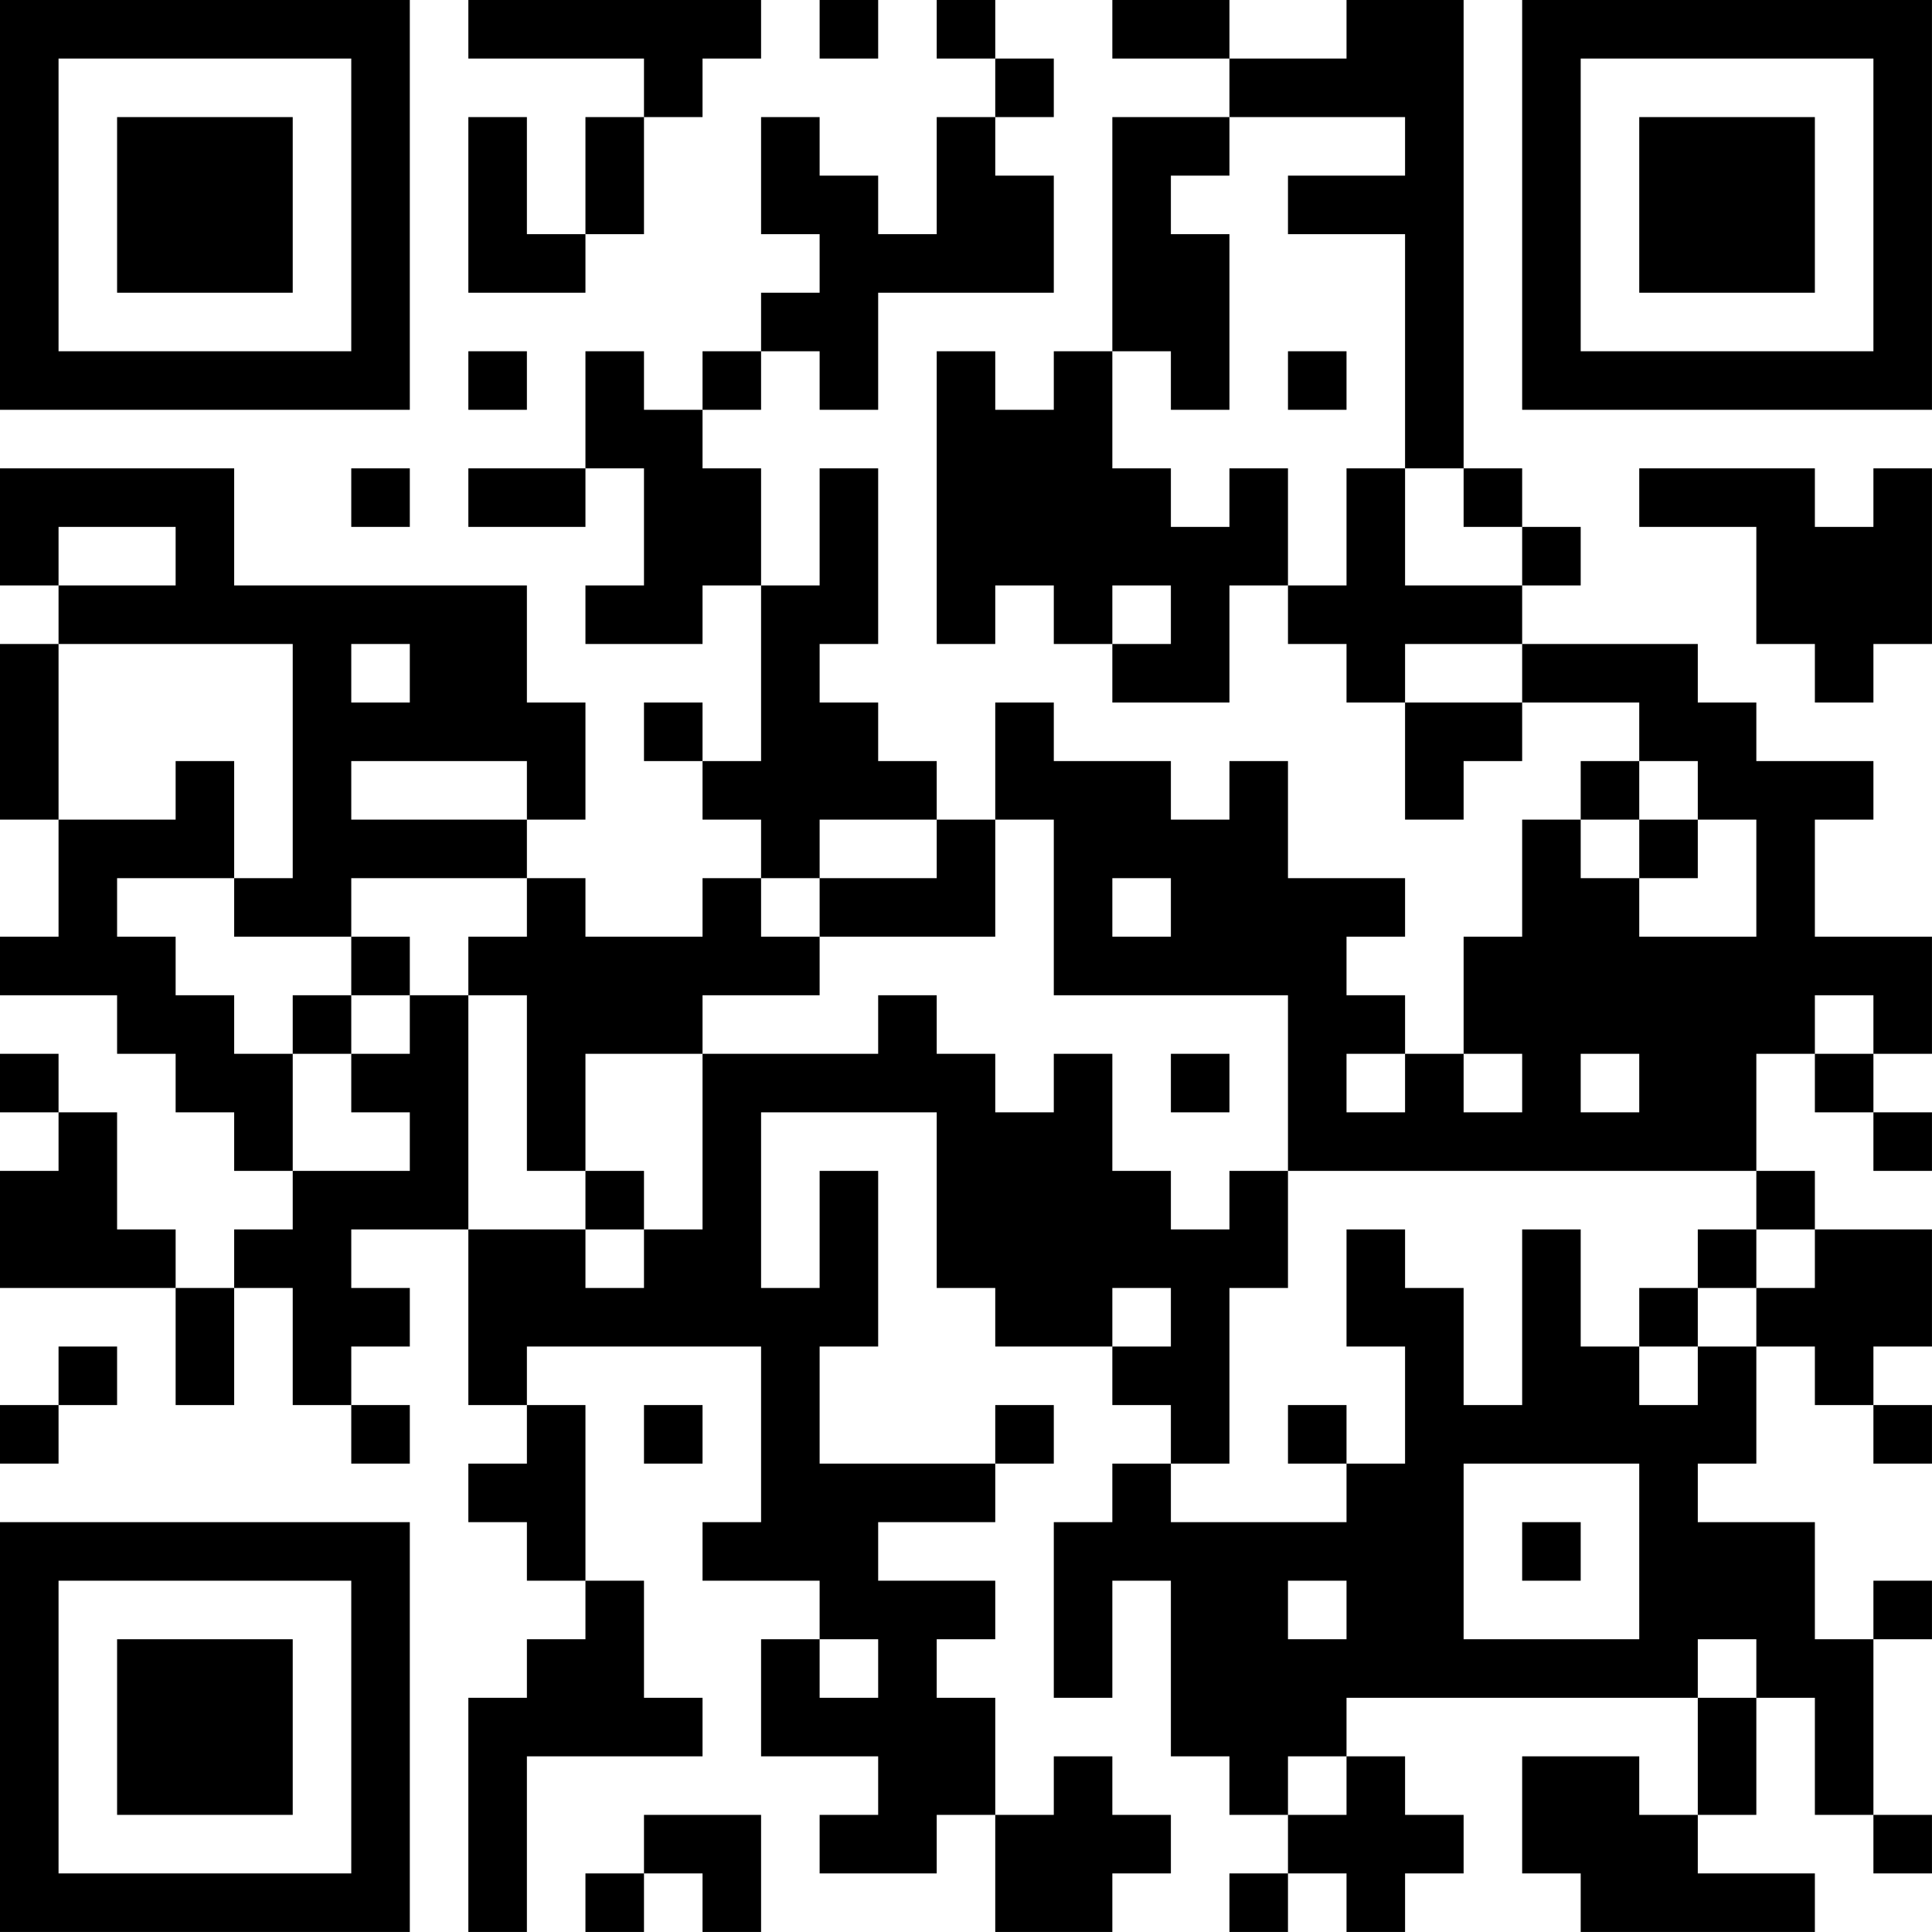 <?xml version="1.0" encoding="UTF-8"?>
<svg xmlns="http://www.w3.org/2000/svg" version="1.1" width="400" height="400" viewBox="0 0 400 400"><rect x="0" y="0" width="400" height="400" fill="#ffffff"/><g transform="scale(12.121)"><g transform="translate(0,0)"><path fill-rule="evenodd" d="M8 0L8 1L11 1L11 2L10 2L10 4L9 4L9 2L8 2L8 5L10 5L10 4L11 4L11 2L12 2L12 1L13 1L13 0ZM14 0L14 1L15 1L15 0ZM16 0L16 1L17 1L17 2L16 2L16 4L15 4L15 3L14 3L14 2L13 2L13 4L14 4L14 5L13 5L13 6L12 6L12 7L11 7L11 6L10 6L10 8L8 8L8 9L10 9L10 8L11 8L11 10L10 10L10 11L12 11L12 10L13 10L13 13L12 13L12 12L11 12L11 13L12 13L12 14L13 14L13 15L12 15L12 16L10 16L10 15L9 15L9 14L10 14L10 12L9 12L9 10L4 10L4 8L0 8L0 10L1 10L1 11L0 11L0 14L1 14L1 16L0 16L0 17L2 17L2 18L3 18L3 19L4 19L4 20L5 20L5 21L4 21L4 22L3 22L3 21L2 21L2 19L1 19L1 18L0 18L0 19L1 19L1 20L0 20L0 22L3 22L3 24L4 24L4 22L5 22L5 24L6 24L6 25L7 25L7 24L6 24L6 23L7 23L7 22L6 22L6 21L8 21L8 24L9 24L9 25L8 25L8 26L9 26L9 27L10 27L10 28L9 28L9 29L8 29L8 33L9 33L9 30L12 30L12 29L11 29L11 27L10 27L10 24L9 24L9 23L13 23L13 26L12 26L12 27L14 27L14 28L13 28L13 30L15 30L15 31L14 31L14 32L16 32L16 31L17 31L17 33L19 33L19 32L20 32L20 31L19 31L19 30L18 30L18 31L17 31L17 29L16 29L16 28L17 28L17 27L15 27L15 26L17 26L17 25L18 25L18 24L17 24L17 25L14 25L14 23L15 23L15 20L14 20L14 22L13 22L13 19L16 19L16 22L17 22L17 23L19 23L19 24L20 24L20 25L19 25L19 26L18 26L18 29L19 29L19 27L20 27L20 30L21 30L21 31L22 31L22 32L21 32L21 33L22 33L22 32L23 32L23 33L24 33L24 32L25 32L25 31L24 31L24 30L23 30L23 29L29 29L29 31L28 31L28 30L26 30L26 32L27 32L27 33L31 33L31 32L29 32L29 31L30 31L30 29L31 29L31 31L32 31L32 32L33 32L33 31L32 31L32 28L33 28L33 27L32 27L32 28L31 28L31 26L29 26L29 25L30 25L30 23L31 23L31 24L32 24L32 25L33 25L33 24L32 24L32 23L33 23L33 21L31 21L31 20L30 20L30 18L31 18L31 19L32 19L32 20L33 20L33 19L32 19L32 18L33 18L33 16L31 16L31 14L32 14L32 13L30 13L30 12L29 12L29 11L26 11L26 10L27 10L27 9L26 9L26 8L25 8L25 0L23 0L23 1L21 1L21 0L19 0L19 1L21 1L21 2L19 2L19 6L18 6L18 7L17 7L17 6L16 6L16 11L17 11L17 10L18 10L18 11L19 11L19 12L21 12L21 10L22 10L22 11L23 11L23 12L24 12L24 14L25 14L25 13L26 13L26 12L28 12L28 13L27 13L27 14L26 14L26 16L25 16L25 18L24 18L24 17L23 17L23 16L24 16L24 15L22 15L22 13L21 13L21 14L20 14L20 13L18 13L18 12L17 12L17 14L16 14L16 13L15 13L15 12L14 12L14 11L15 11L15 8L14 8L14 10L13 10L13 8L12 8L12 7L13 7L13 6L14 6L14 7L15 7L15 5L18 5L18 3L17 3L17 2L18 2L18 1L17 1L17 0ZM21 2L21 3L20 3L20 4L21 4L21 7L20 7L20 6L19 6L19 8L20 8L20 9L21 9L21 8L22 8L22 10L23 10L23 8L24 8L24 10L26 10L26 9L25 9L25 8L24 8L24 4L22 4L22 3L24 3L24 2ZM8 6L8 7L9 7L9 6ZM22 6L22 7L23 7L23 6ZM6 8L6 9L7 9L7 8ZM28 8L28 9L30 9L30 11L31 11L31 12L32 12L32 11L33 11L33 8L32 8L32 9L31 9L31 8ZM1 9L1 10L3 10L3 9ZM19 10L19 11L20 11L20 10ZM1 11L1 14L3 14L3 13L4 13L4 15L2 15L2 16L3 16L3 17L4 17L4 18L5 18L5 20L7 20L7 19L6 19L6 18L7 18L7 17L8 17L8 21L10 21L10 22L11 22L11 21L12 21L12 18L15 18L15 17L16 17L16 18L17 18L17 19L18 19L18 18L19 18L19 20L20 20L20 21L21 21L21 20L22 20L22 22L21 22L21 25L20 25L20 26L23 26L23 25L24 25L24 23L23 23L23 21L24 21L24 22L25 22L25 24L26 24L26 21L27 21L27 23L28 23L28 24L29 24L29 23L30 23L30 22L31 22L31 21L30 21L30 20L22 20L22 17L18 17L18 14L17 14L17 16L14 16L14 15L16 15L16 14L14 14L14 15L13 15L13 16L14 16L14 17L12 17L12 18L10 18L10 20L9 20L9 17L8 17L8 16L9 16L9 15L6 15L6 16L4 16L4 15L5 15L5 11ZM6 11L6 12L7 12L7 11ZM24 11L24 12L26 12L26 11ZM6 13L6 14L9 14L9 13ZM28 13L28 14L27 14L27 15L28 15L28 16L30 16L30 14L29 14L29 13ZM28 14L28 15L29 15L29 14ZM19 15L19 16L20 16L20 15ZM6 16L6 17L5 17L5 18L6 18L6 17L7 17L7 16ZM31 17L31 18L32 18L32 17ZM20 18L20 19L21 19L21 18ZM23 18L23 19L24 19L24 18ZM25 18L25 19L26 19L26 18ZM27 18L27 19L28 19L28 18ZM10 20L10 21L11 21L11 20ZM29 21L29 22L28 22L28 23L29 23L29 22L30 22L30 21ZM19 22L19 23L20 23L20 22ZM1 23L1 24L0 24L0 25L1 25L1 24L2 24L2 23ZM11 24L11 25L12 25L12 24ZM22 24L22 25L23 25L23 24ZM25 25L25 28L28 28L28 25ZM26 26L26 27L27 27L27 26ZM22 27L22 28L23 28L23 27ZM14 28L14 29L15 29L15 28ZM29 28L29 29L30 29L30 28ZM22 30L22 31L23 31L23 30ZM11 31L11 32L10 32L10 33L11 33L11 32L12 32L12 33L13 33L13 31ZM0 0L0 7L7 7L7 0ZM1 1L1 6L6 6L6 1ZM2 2L2 5L5 5L5 2ZM26 0L26 7L33 7L33 0ZM27 1L27 6L32 6L32 1ZM28 2L28 5L31 5L31 2ZM0 26L0 33L7 33L7 26ZM1 27L1 32L6 32L6 27ZM2 28L2 31L5 31L5 28Z" fill="#000000"/></g></g></svg>
